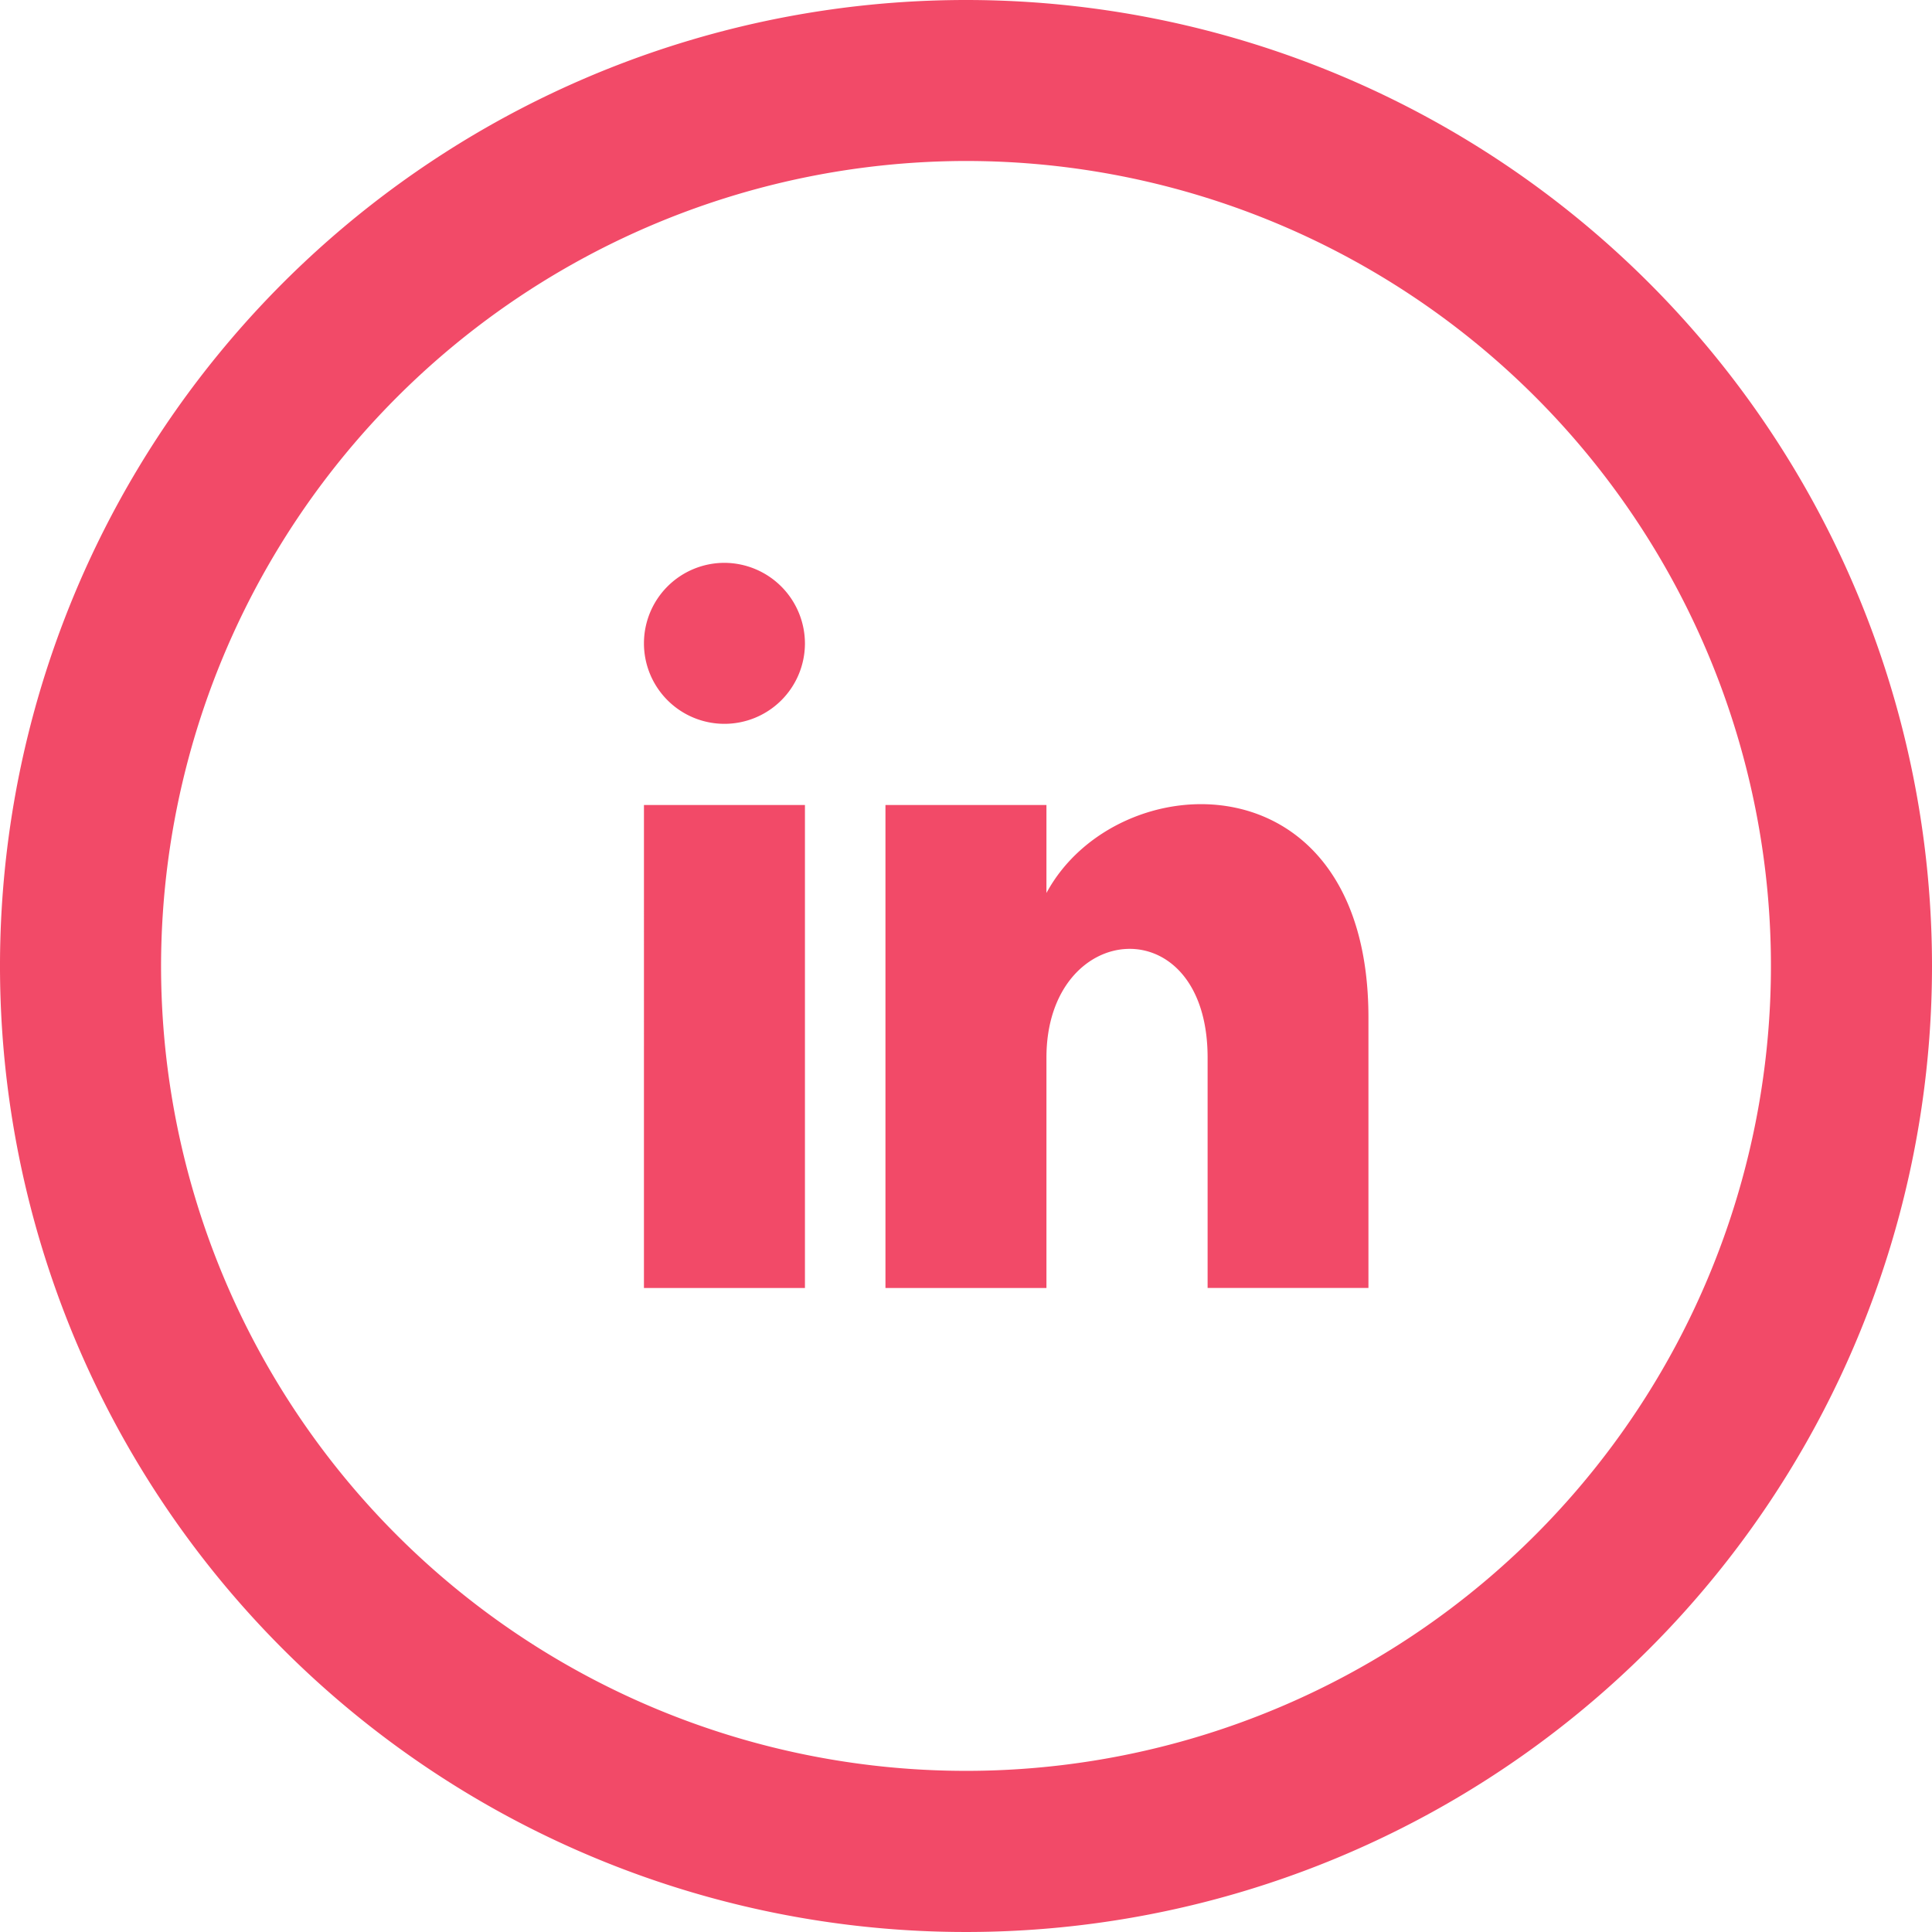 <svg xmlns="http://www.w3.org/2000/svg" width="75.846" height="75.846" viewBox="0 0 75.846 75.846">
  <path id="iconmonstr-linkedin-5" d="M37.923,6.32a31.6,31.6,0,1,1-31.6,31.6A31.638,31.638,0,0,1,37.923,6.32Zm0-6.32A37.923,37.923,0,1,0,75.846,37.923,37.925,37.925,0,0,0,37.923,0ZM31.6,25.282a3.16,3.16,0,1,1-3.16-3.186A3.171,3.171,0,0,1,31.6,25.282Zm0,6.32h-6.32V50.564H31.6Zm9.481,0h-6.32V50.564h6.32V41.522c0-5.442,6.327-5.944,6.327,0v9.041h6.314V39.949c0-10.378-9.885-10-12.641-4.892V31.6Z" fill="#f24a68"/>
</svg>
